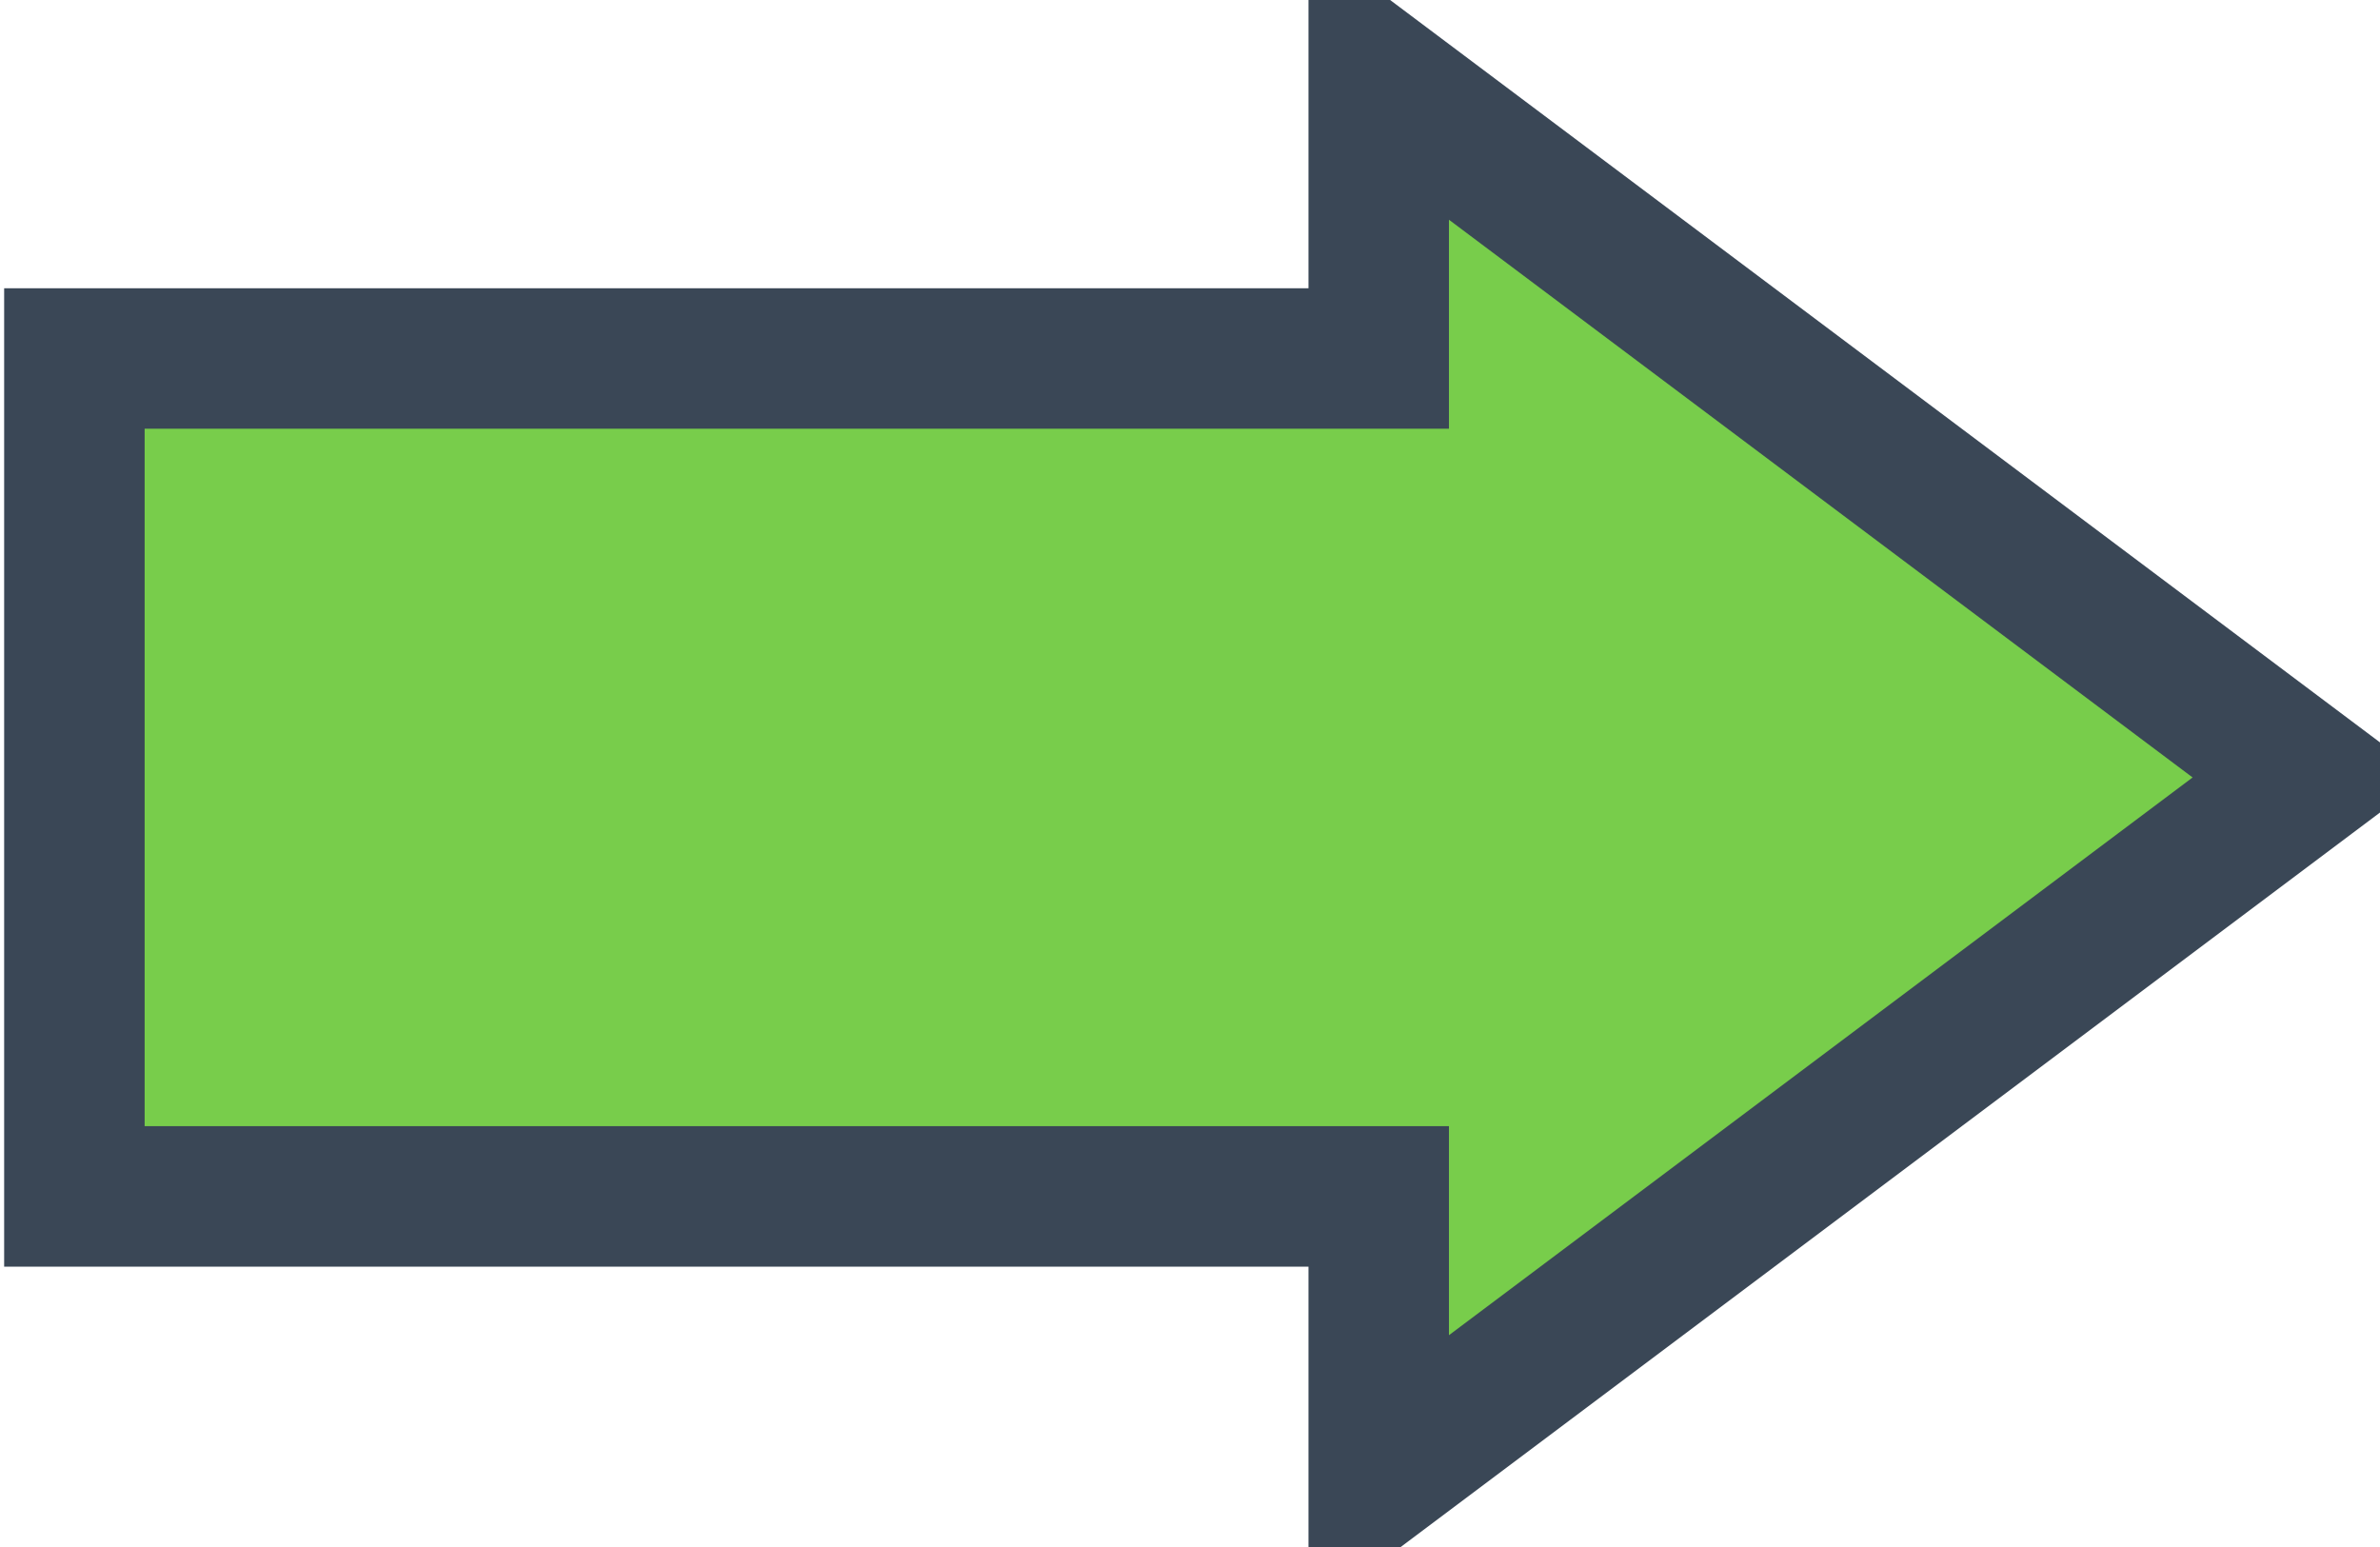 <?xml version="1.0" encoding="UTF-8" standalone="no"?>
<!-- Created with Inkscape (http://www.inkscape.org/) -->

<svg
   xmlns:dc="http://purl.org/dc/elements/1.1/"
   xmlns:cc="http://creativecommons.org/ns#"
   xmlns:rdf="http://www.w3.org/1999/02/22-rdf-syntax-ns#"
   xmlns:svg="http://www.w3.org/2000/svg"
   xmlns="http://www.w3.org/2000/svg"
   xmlns:sodipodi="http://sodipodi.sourceforge.net/DTD/sodipodi-0.dtd"
   xmlns:inkscape="http://www.inkscape.org/namespaces/inkscape"
   width="60"
   height="39"
   id="svg8510"
   version="1.1"
   inkscape:version="0.48.5 r10040"
   sodipodi:docname="New document 21">
  <defs
     id="defs8512" />
  <sodipodi:namedview
     id="base"
     pagecolor="#ffffff"
     bordercolor="#666666"
     borderopacity="1.0"
     inkscape:pageopacity="0.0"
     inkscape:pageshadow="2"
     inkscape:zoom="1.4"
     inkscape:cx="255.89286"
     inkscape:cy="6.2023806"
     inkscape:document-units="px"
     inkscape:current-layer="layer1"
     showgrid="false"
     inkscape:showpageshadow="false"
     inkscape:window-width="3840"
     inkscape:window-height="1529"
     inkscape:window-x="1912"
     inkscape:window-y="-8"
     inkscape:window-maximized="1" />
  <g
     inkscape:label="Layer 1"
     inkscape:groupmode="layer"
     id="layer1"
     transform="translate(0,-1013.362)">
    <g
       transform="matrix(3.896,0,0,3.896,-958.925,527.826)"
       id="g81622">
      <path
         inkscape:export-ydpi="183.42705"
         inkscape:export-xdpi="183.42705"
         inkscape:export-filename="D:\Dropbox\Work\Academy\SalesNetwork\AppPlat\arrow3.png"
         sodipodi:nodetypes="ccccccccc"
         inkscape:connector-curvature="0"
         id="path8133"
         d="m 255.052,125.137 6.024,4.518 -6.024,4.518 v -1.807 h -8.44 v -2.711 -2.711 h 8.44 z"
         style="fill:#78cd4b;fill-opacity:1;stroke:#3a4756;stroke-width:0.909;stroke-miterlimit:4;stroke-opacity:1;stroke-dasharray:none" />
    </g>
  </g>
</svg>

